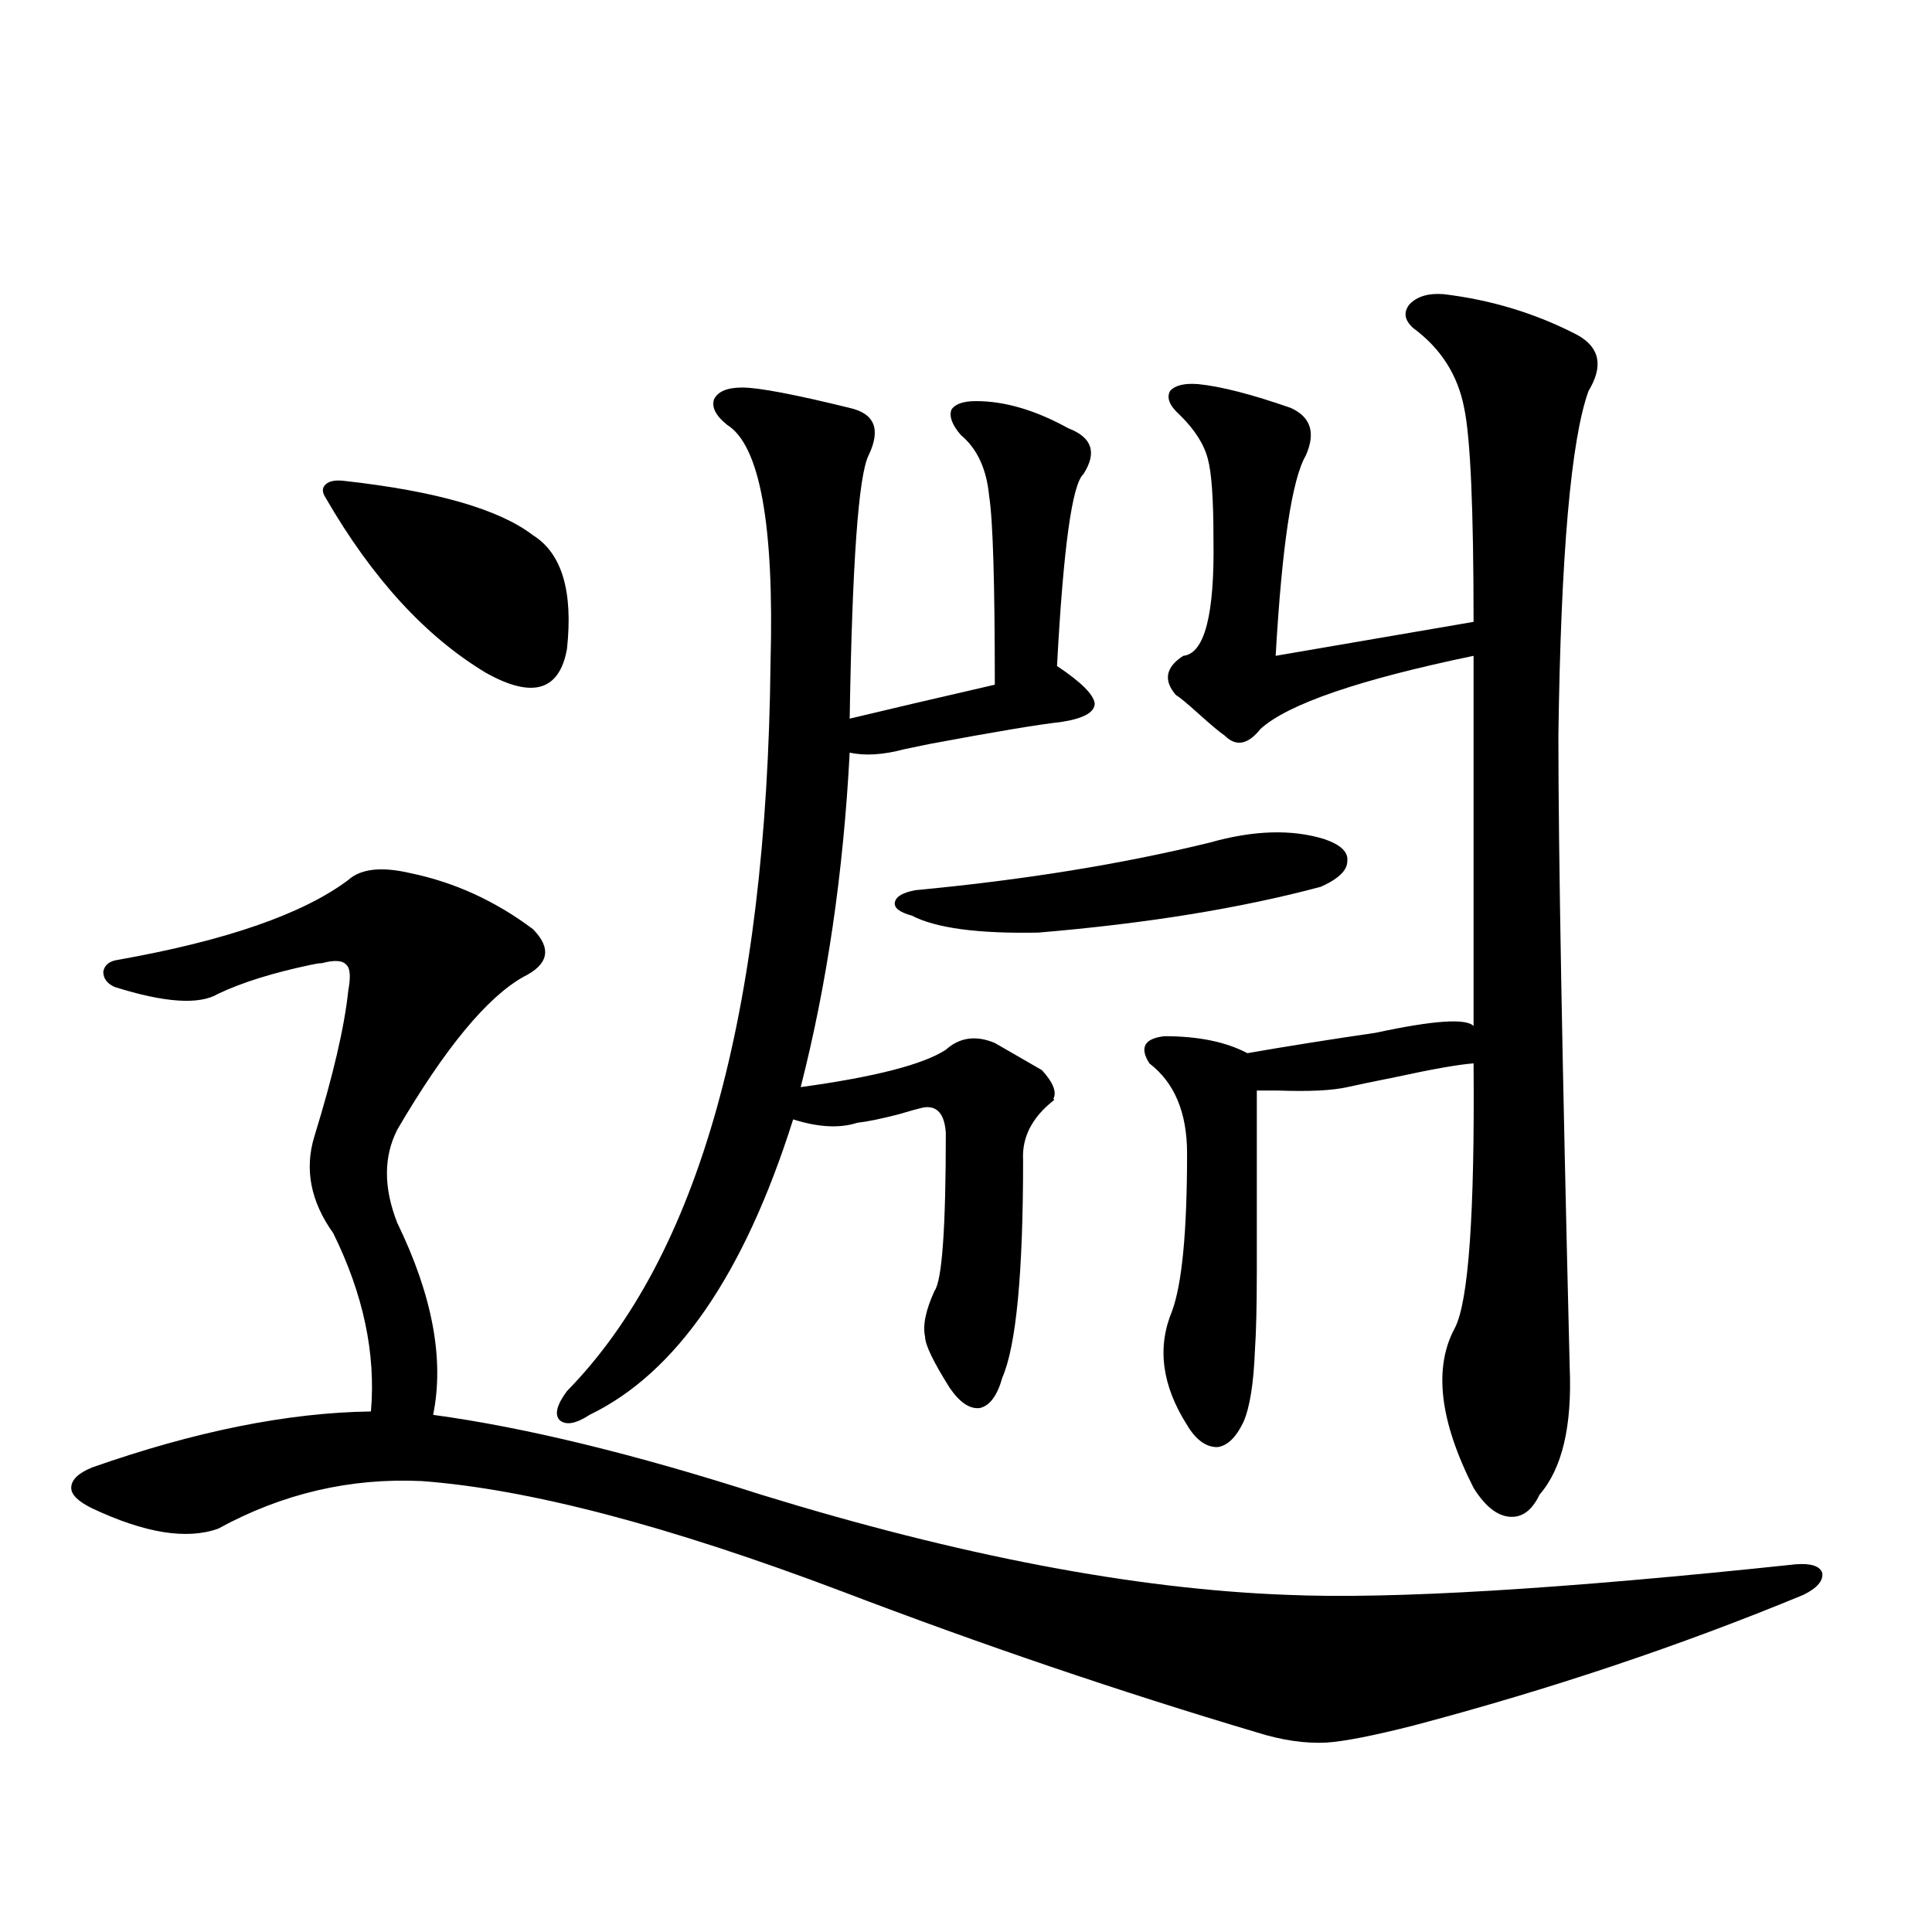 <?xml version="1.0" encoding="utf-8"?>
<!-- Generator: Adobe Illustrator 16.0.0, SVG Export Plug-In . SVG Version: 6.00 Build 0)  -->
<!DOCTYPE svg PUBLIC "-//W3C//DTD SVG 1.1//EN" "http://www.w3.org/Graphics/SVG/1.1/DTD/svg11.dtd">
<svg version="1.1" id="图层_1" xmlns="http://www.w3.org/2000/svg" xmlns:xlink="http://www.w3.org/1999/xlink" x="0px" y="0px"
	 width="1000px" height="1000px" viewBox="0 0 1000 1000" enable-background="new 0 0 1000 1000" xml:space="preserve">
<path d="M212.482,451.953c22.759,4.697,43.901,14.365,63.413,29.004c9.756,9.971,8.125,18.169-4.878,24.609
	c-18.871,10.547-40.654,36.914-65.364,79.102c-7.164,14.063-7.164,30.186,0,48.34c18.201,37.505,24.39,70.615,18.536,99.316
	c47.469,6.455,104.053,20.215,169.752,41.309c102.757,31.641,193.486,48.931,272.188,51.855
	c53.978,2.349,141.78-2.925,263.408-15.82c7.805-0.576,12.348,0.879,13.658,4.395c0.641,4.106-2.606,7.91-9.756,11.426
	c-63.748,26.367-131.063,48.917-201.946,67.676c-20.822,5.273-35.776,8.199-44.877,8.789c-11.066,0.577-23.094-1.181-36.097-5.273
	c-70.897-21.094-142.436-45.414-214.629-72.949c-89.754-33.975-162.282-53.022-217.556-57.129
	c-37.072-1.758-72.193,6.455-105.363,24.609c-16.265,5.864-38.048,2.349-65.364-10.547c-7.164-3.516-10.731-7.031-10.731-10.547
	c0-4.092,3.567-7.607,10.731-10.547c53.322-18.745,101.461-28.413,144.387-29.004c2.592-29.883-3.902-60.645-19.512-92.285
	c-11.707-16.396-14.969-33.096-9.756-50.098c9.756-31.641,15.609-56.826,17.561-75.586c1.296-7.031,0.976-11.426-0.976-13.184
	c-1.951-2.334-6.188-2.637-12.683-0.879c-1.311,0-3.262,0.303-5.854,0.879c-19.512,4.106-35.456,9.092-47.804,14.941
	c-9.756,5.864-27.651,4.697-53.657-3.516c-3.902-1.758-5.854-4.395-5.854-7.91c0.641-3.516,3.247-5.562,7.805-6.152
	c55.929-9.956,95.607-23.73,119.021-41.309C186.782,449.619,197.514,448.438,212.482,451.953z M178.337,248.926
	c47.469,5.273,79.998,14.653,97.559,28.125c14.954,9.38,20.808,29.004,17.561,58.887c-3.902,21.685-17.896,25.791-41.95,12.305
	c-31.219-18.745-58.87-48.916-82.925-90.527c-1.951-2.925-1.951-5.273,0-7.031S173.779,248.35,178.337,248.926z M384.186,200.586
	c8.445,0,26.981,3.516,55.608,10.547c13.003,2.939,16.25,11.138,9.756,24.609c-5.213,10.547-8.46,55.962-9.756,136.23
	c19.512-4.683,44.542-10.547,75.12-17.578c0-52.734-0.976-85.254-2.927-97.559c-1.311-14.063-6.188-24.609-14.634-31.641
	c-4.558-5.273-6.188-9.668-4.878-13.184c1.951-2.925,6.174-4.395,12.683-4.395c14.954,0,30.884,4.697,47.804,14.063
	c12.348,4.697,14.954,12.607,7.805,23.73c-5.854,5.273-10.411,38.384-13.658,99.316c12.348,8.213,18.856,14.653,19.512,19.336
	c0,4.697-5.854,7.91-17.561,9.668c-11.066,1.182-33.825,4.985-68.291,11.426c-5.854,1.182-10.091,2.061-12.683,2.637
	c-11.066,2.939-20.487,3.516-28.292,1.758c-3.262,62.114-11.707,119.834-25.365,173.145c38.368-5.273,63.413-11.714,75.12-19.336
	c7.149-6.44,15.609-7.607,25.365-3.516l24.39,14.063c5.854,6.455,7.805,11.426,5.854,14.941c0.641,0,0.641,0.303,0,0.879
	c-11.066,8.789-16.265,19.048-15.609,30.762c0,58.599-3.582,96.104-10.731,112.5c-2.606,9.38-6.509,14.653-11.707,15.82
	c-5.213,0.591-10.411-2.925-15.609-10.547c-8.46-13.472-12.683-22.261-12.683-26.367c-1.311-5.85,0.32-13.76,4.878-23.73
	c3.902-5.273,5.854-32.52,5.854-81.738c-0.655-9.956-4.558-14.351-11.707-13.184c-2.606,0.591-6.829,1.758-12.683,3.516
	c-9.115,2.349-16.265,3.818-21.463,4.395c-9.115,2.939-20.167,2.349-33.17-1.758c-25.365,80.283-60.486,131.26-105.363,152.93
	c-7.164,4.697-12.362,5.576-15.609,2.637c-2.606-2.925-1.311-7.91,3.902-14.941c68.291-69.722,103.412-195.405,105.363-377.051
	c1.951-71.479-5.533-112.5-22.438-123.047c-5.854-4.683-8.14-9.077-6.829-13.184C371.503,202.646,376.381,200.586,384.186,200.586z
	 M626.131,436.133c22.759-6.44,42.591-7.031,59.511-1.758c8.445,2.939,12.348,6.743,11.707,11.426
	c0,4.697-4.558,9.092-13.658,13.184c-41.63,11.138-90.409,19.048-146.338,23.73c-31.219,0.591-53.017-2.334-65.364-8.789
	c-6.509-1.758-9.436-4.092-8.78-7.031c0.641-2.925,4.223-4.971,10.731-6.152C529.868,455.469,580.599,447.271,626.131,436.133z
	 M747.104,152.246c24.71,2.939,47.804,9.971,69.267,21.094c11.707,6.455,13.658,16.123,5.854,29.004
	c-9.115,25.2-14.313,84.678-15.609,178.418c0,59.189,1.951,168.174,5.854,326.953c1.296,30.474-3.902,52.446-15.609,65.918
	c-3.902,8.213-9.115,12.017-15.609,11.426c-6.509-0.576-12.683-5.562-18.536-14.941c-17.561-34.565-20.822-62.1-9.756-82.617
	c7.149-13.472,10.396-59.175,9.756-137.109c-7.805,0.591-21.143,2.939-39.999,7.031c-11.707,2.349-20.167,4.106-25.365,5.273
	c-7.805,1.758-19.847,2.349-36.097,1.758c-5.213,0-8.78,0-10.731,0c0,47.461,0,78.525,0,93.164c0,18.169-0.335,31.943-0.976,41.309
	c-0.655,17.002-2.606,29.307-5.854,36.914c-3.902,8.213-8.46,12.607-13.658,13.184c-5.854,0-11.066-3.804-15.609-11.426
	c-13.018-20.503-15.609-40.127-7.805-58.887c5.198-14.063,7.805-41.309,7.805-81.738c0-21.094-6.509-36.611-19.512-46.582
	c-5.213-8.198-2.606-12.881,7.805-14.063c17.561,0,31.859,2.939,42.926,8.789c20.152-3.516,42.271-7.031,66.34-10.547
	c29.908-6.44,46.828-7.607,50.73-3.516V339.453c-59.19,12.305-95.942,24.912-110.241,37.793c-6.509,8.213-12.683,9.38-18.536,3.516
	c-2.606-1.758-7.164-5.562-13.658-11.426c-5.854-5.273-9.756-8.486-11.707-9.668c-6.509-7.607-5.213-14.351,3.902-20.215
	c11.052-1.167,16.25-21.382,15.609-60.645c0-20.503-0.976-34.277-2.927-41.309c-1.951-7.607-6.829-15.229-14.634-22.852
	c-5.213-4.683-6.829-8.789-4.878-12.305c2.592-2.925,7.47-4.092,14.634-3.516c11.707,1.182,27.637,5.273,47.804,12.305
	c10.396,4.697,13.003,12.896,7.805,24.609c-7.164,12.305-12.362,46.885-15.609,103.711c30.563-5.273,64.709-11.123,102.437-17.578
	c0-58.584-1.631-95.498-4.878-110.742c-3.262-16.987-12.042-30.762-26.341-41.309c-4.558-4.092-5.213-8.198-1.951-12.305
	C733.445,153.428,739.299,151.67,747.104,152.246z"/>
</svg>
